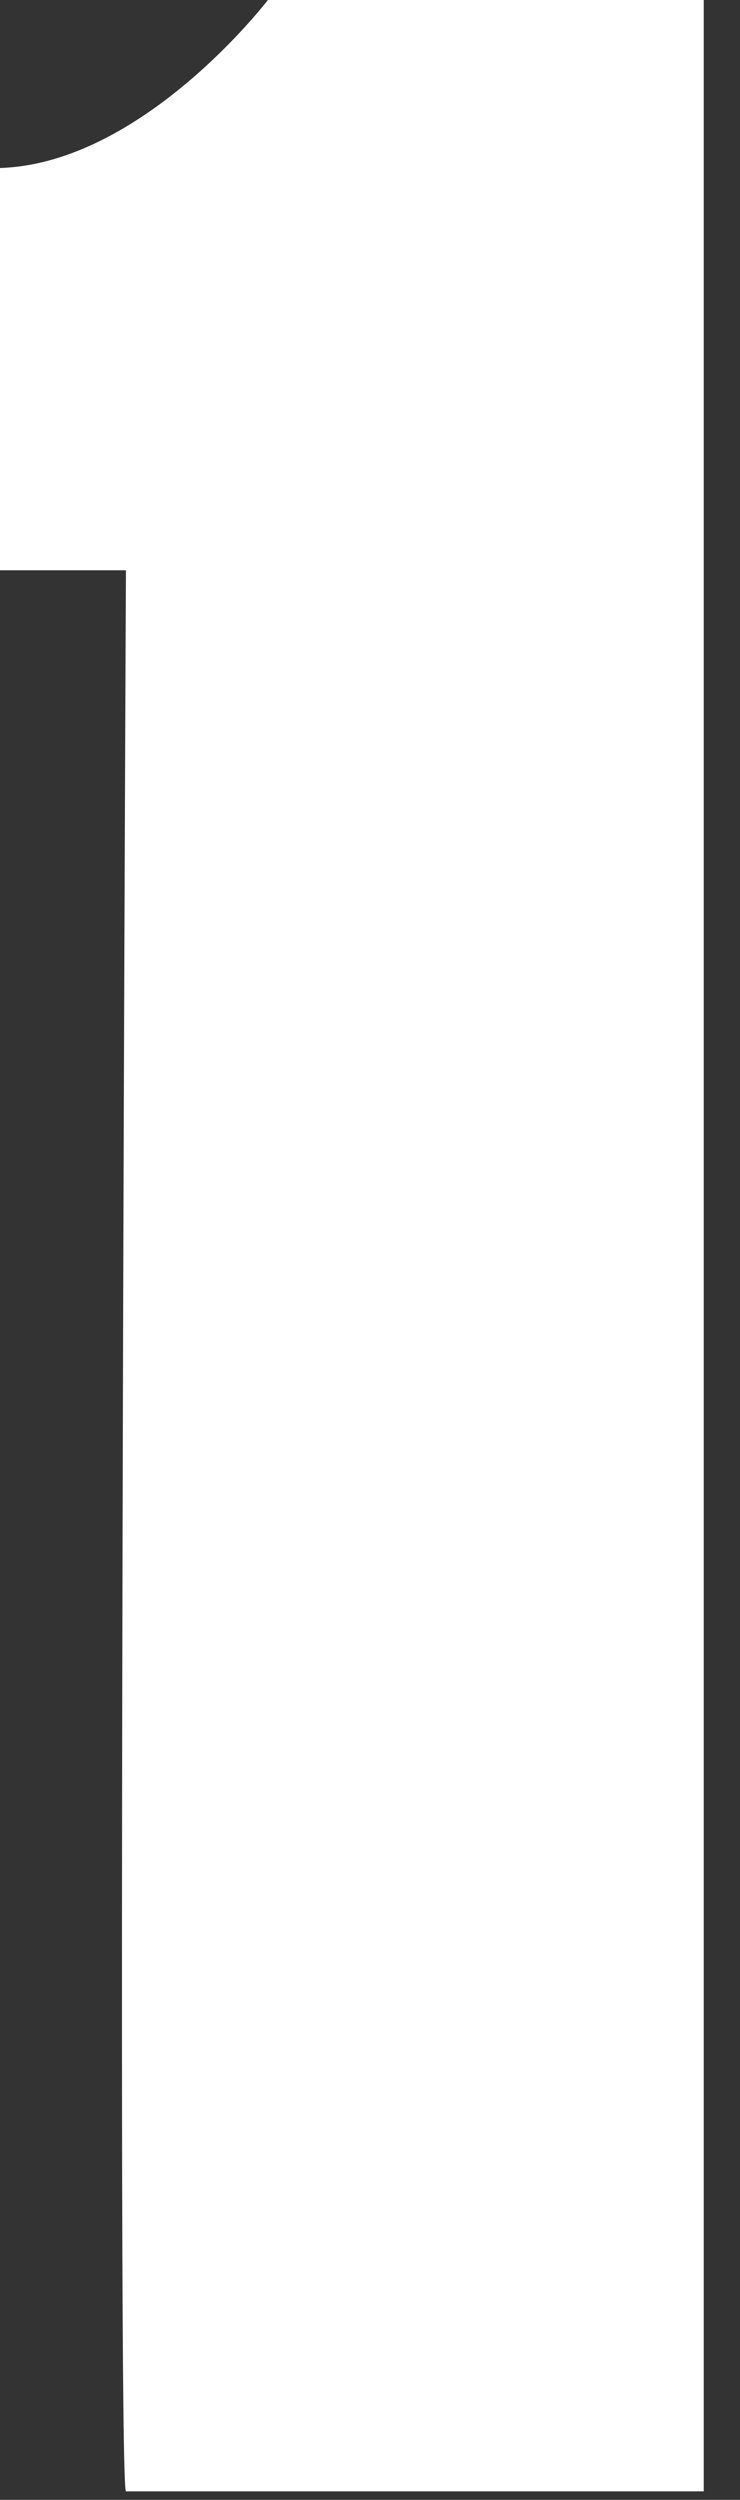 <svg width="16" height="54" viewBox="0 0 16 54" fill="none" xmlns="http://www.w3.org/2000/svg">
<rect x="0" y="0" width="16" height="54" fill="#333333" stroke="none"/>
<g clip-path="url(#clip0_204_26)">
<path d="M2.723 53.817H15.216V-0.001H5.793C5.793 -0.001 3.09 3.533 -0 3.629V12.319H2.723C2.723 12.319 2.53 53.643 2.723 53.817Z" fill="white"/>
</g>
<defs>
<clipPath id="clip0_204_26">
<rect width="15.217" height="53.818" fill="white"/>
</clipPath>
</defs>
</svg>
